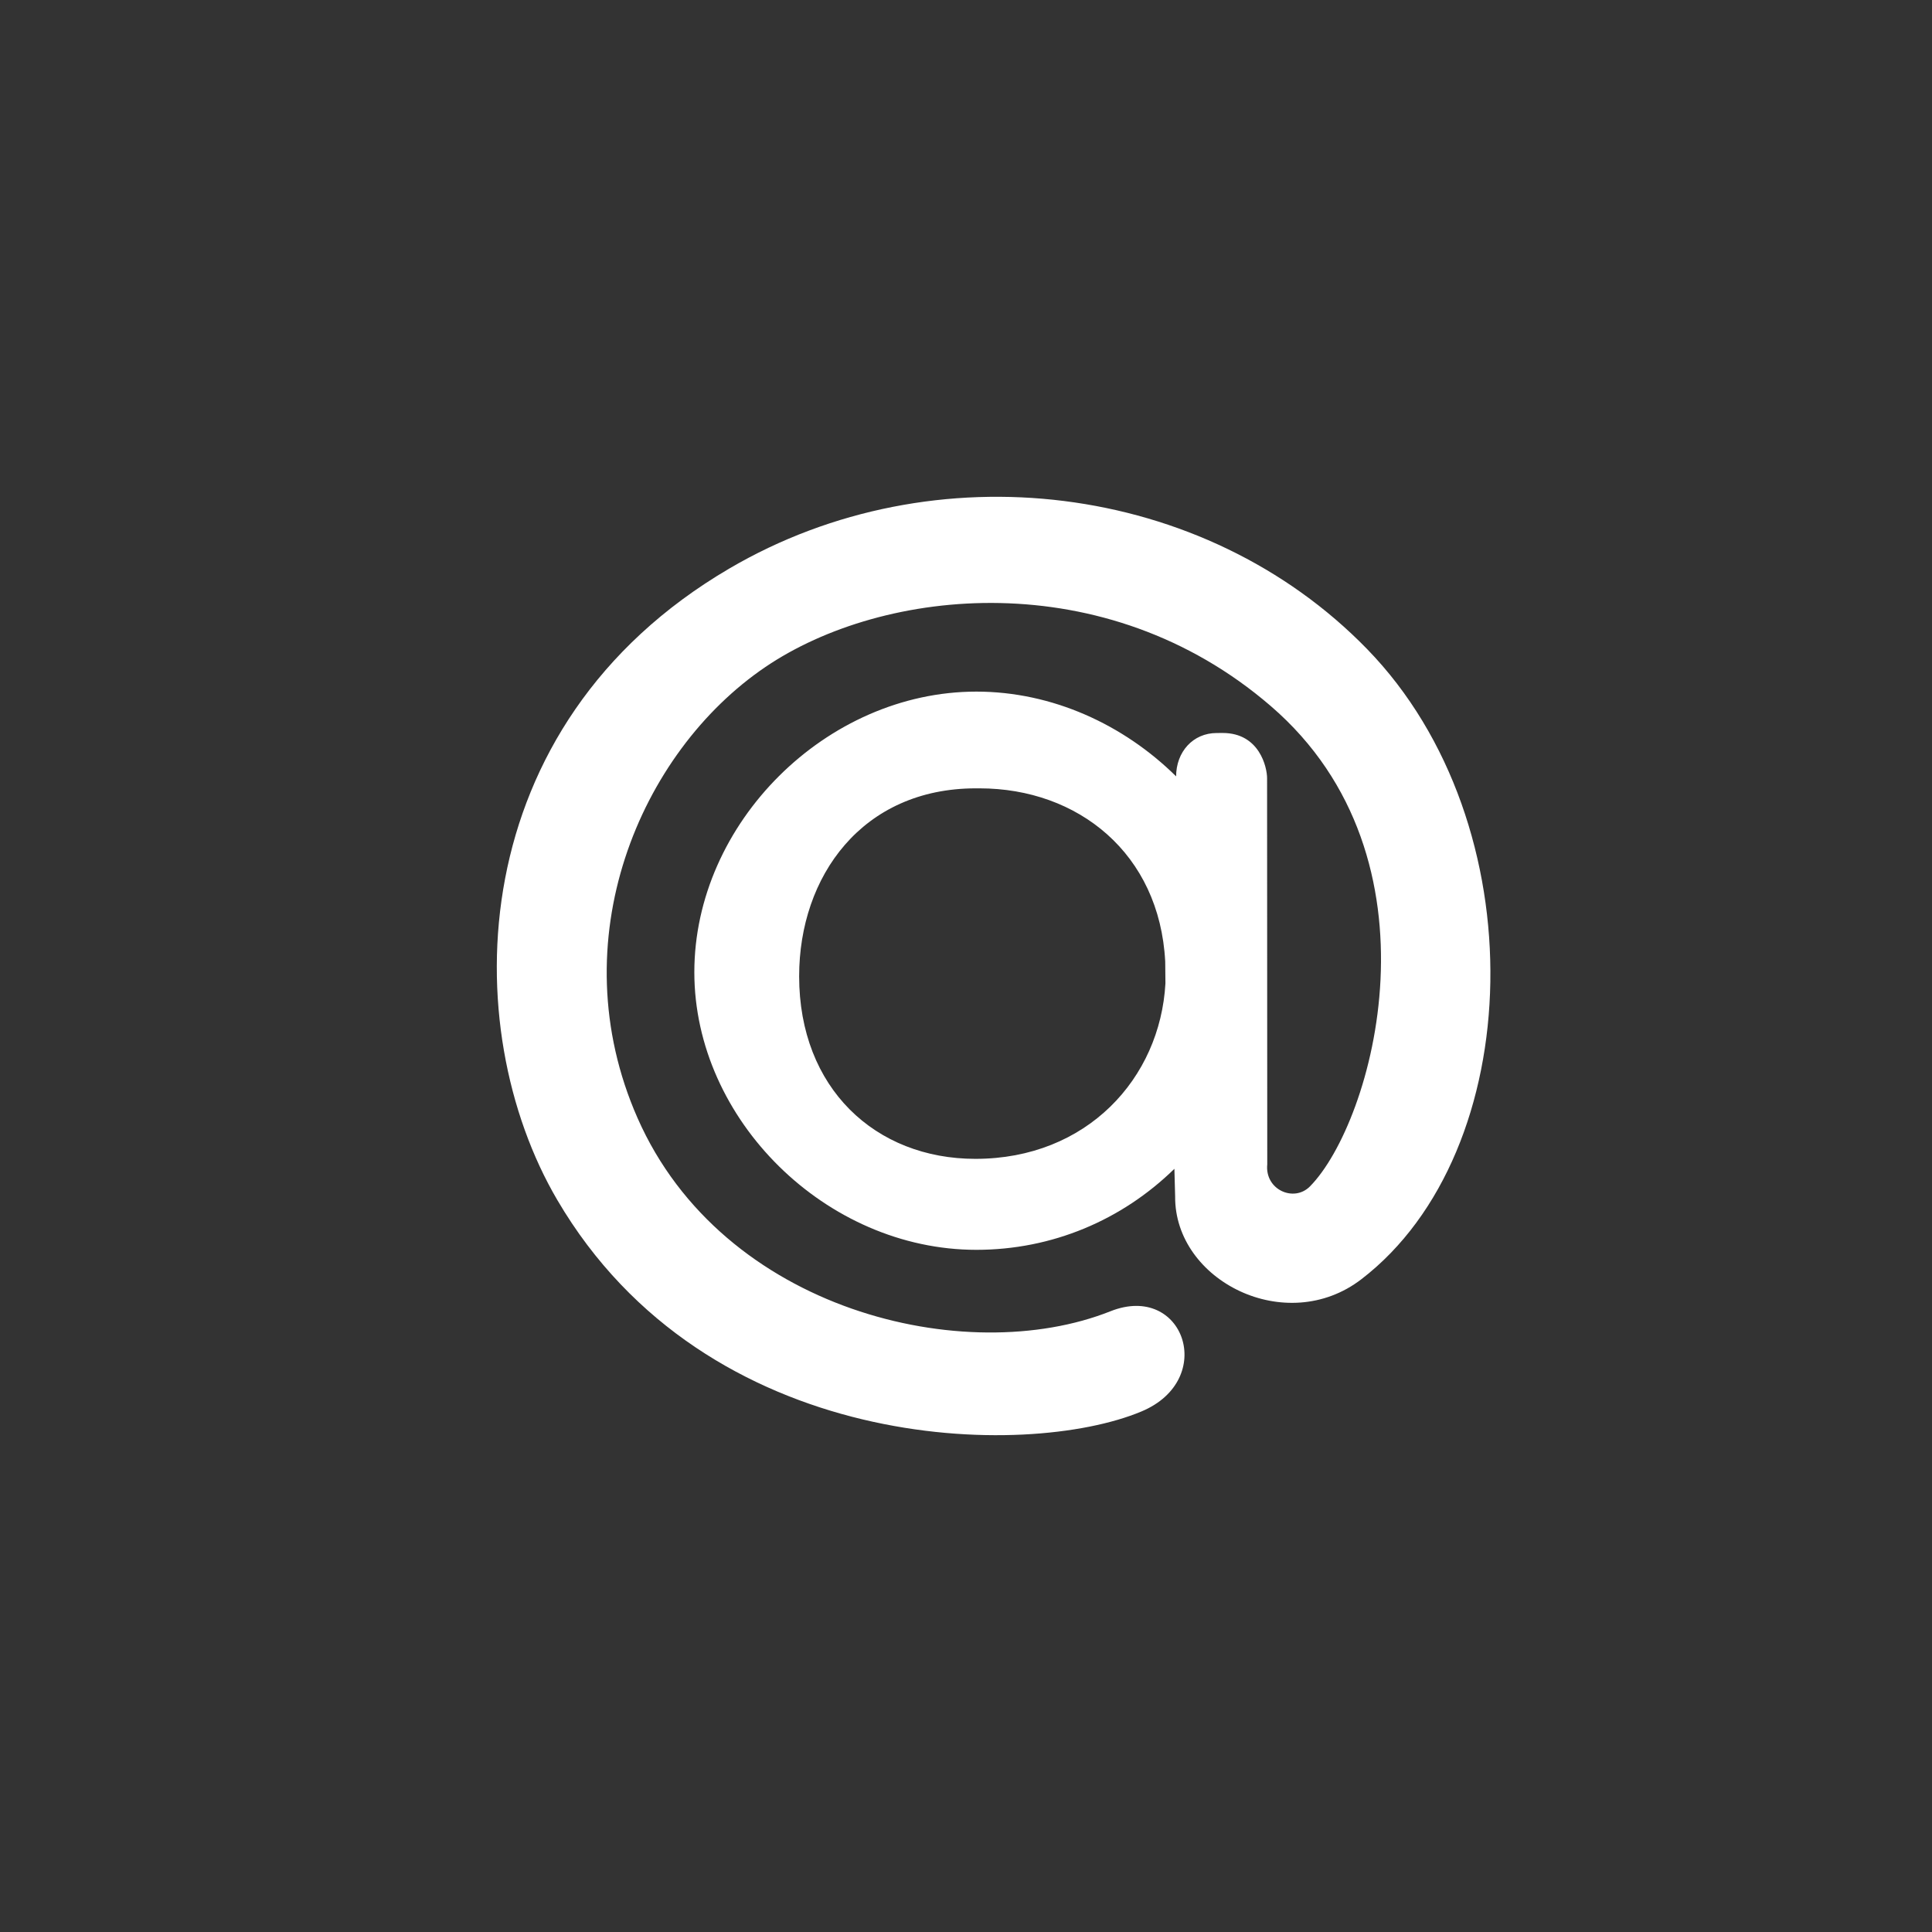 <svg width="44" height="44" viewBox="0 0 44 44" fill="none" xmlns="http://www.w3.org/2000/svg">
<rect x="0" y="0" width="44" height="44" fill="#333333" stroke="none"/>
<path fill-rule="evenodd" clip-rule="evenodd" d="M26.537 21.898C26.408 19.435 24.551 17.954 22.308 17.954H22.224C19.636 17.954 18.2 19.958 18.2 22.234C18.2 24.782 19.937 26.392 22.214 26.392C24.752 26.392 26.421 24.561 26.542 22.395L26.537 21.898ZM22.236 15.751C23.966 15.751 25.592 16.503 26.785 17.681V17.686C26.785 17.12 27.172 16.694 27.709 16.694L27.845 16.693C28.684 16.693 28.857 17.475 28.857 17.723L28.861 26.517C28.802 27.093 29.465 27.39 29.832 27.021C31.267 25.57 32.983 19.56 28.94 16.079C25.173 12.833 20.117 13.367 17.429 15.192C14.571 17.132 12.742 21.427 14.519 25.461C16.455 29.86 21.997 31.173 25.29 29.863C26.958 29.201 27.728 31.42 25.996 32.145C23.379 33.242 16.095 33.132 12.692 27.329C10.393 23.411 10.515 16.518 16.613 12.946C21.277 10.214 27.427 10.97 31.135 14.782C35.012 18.768 34.785 26.232 31.005 29.133C29.292 30.451 26.747 29.168 26.763 27.247L26.746 26.619C25.553 27.785 23.966 28.464 22.236 28.464C18.819 28.464 15.813 25.505 15.813 22.142C15.813 18.745 18.819 15.751 22.236 15.751Z" fill="white"/>
</svg>
